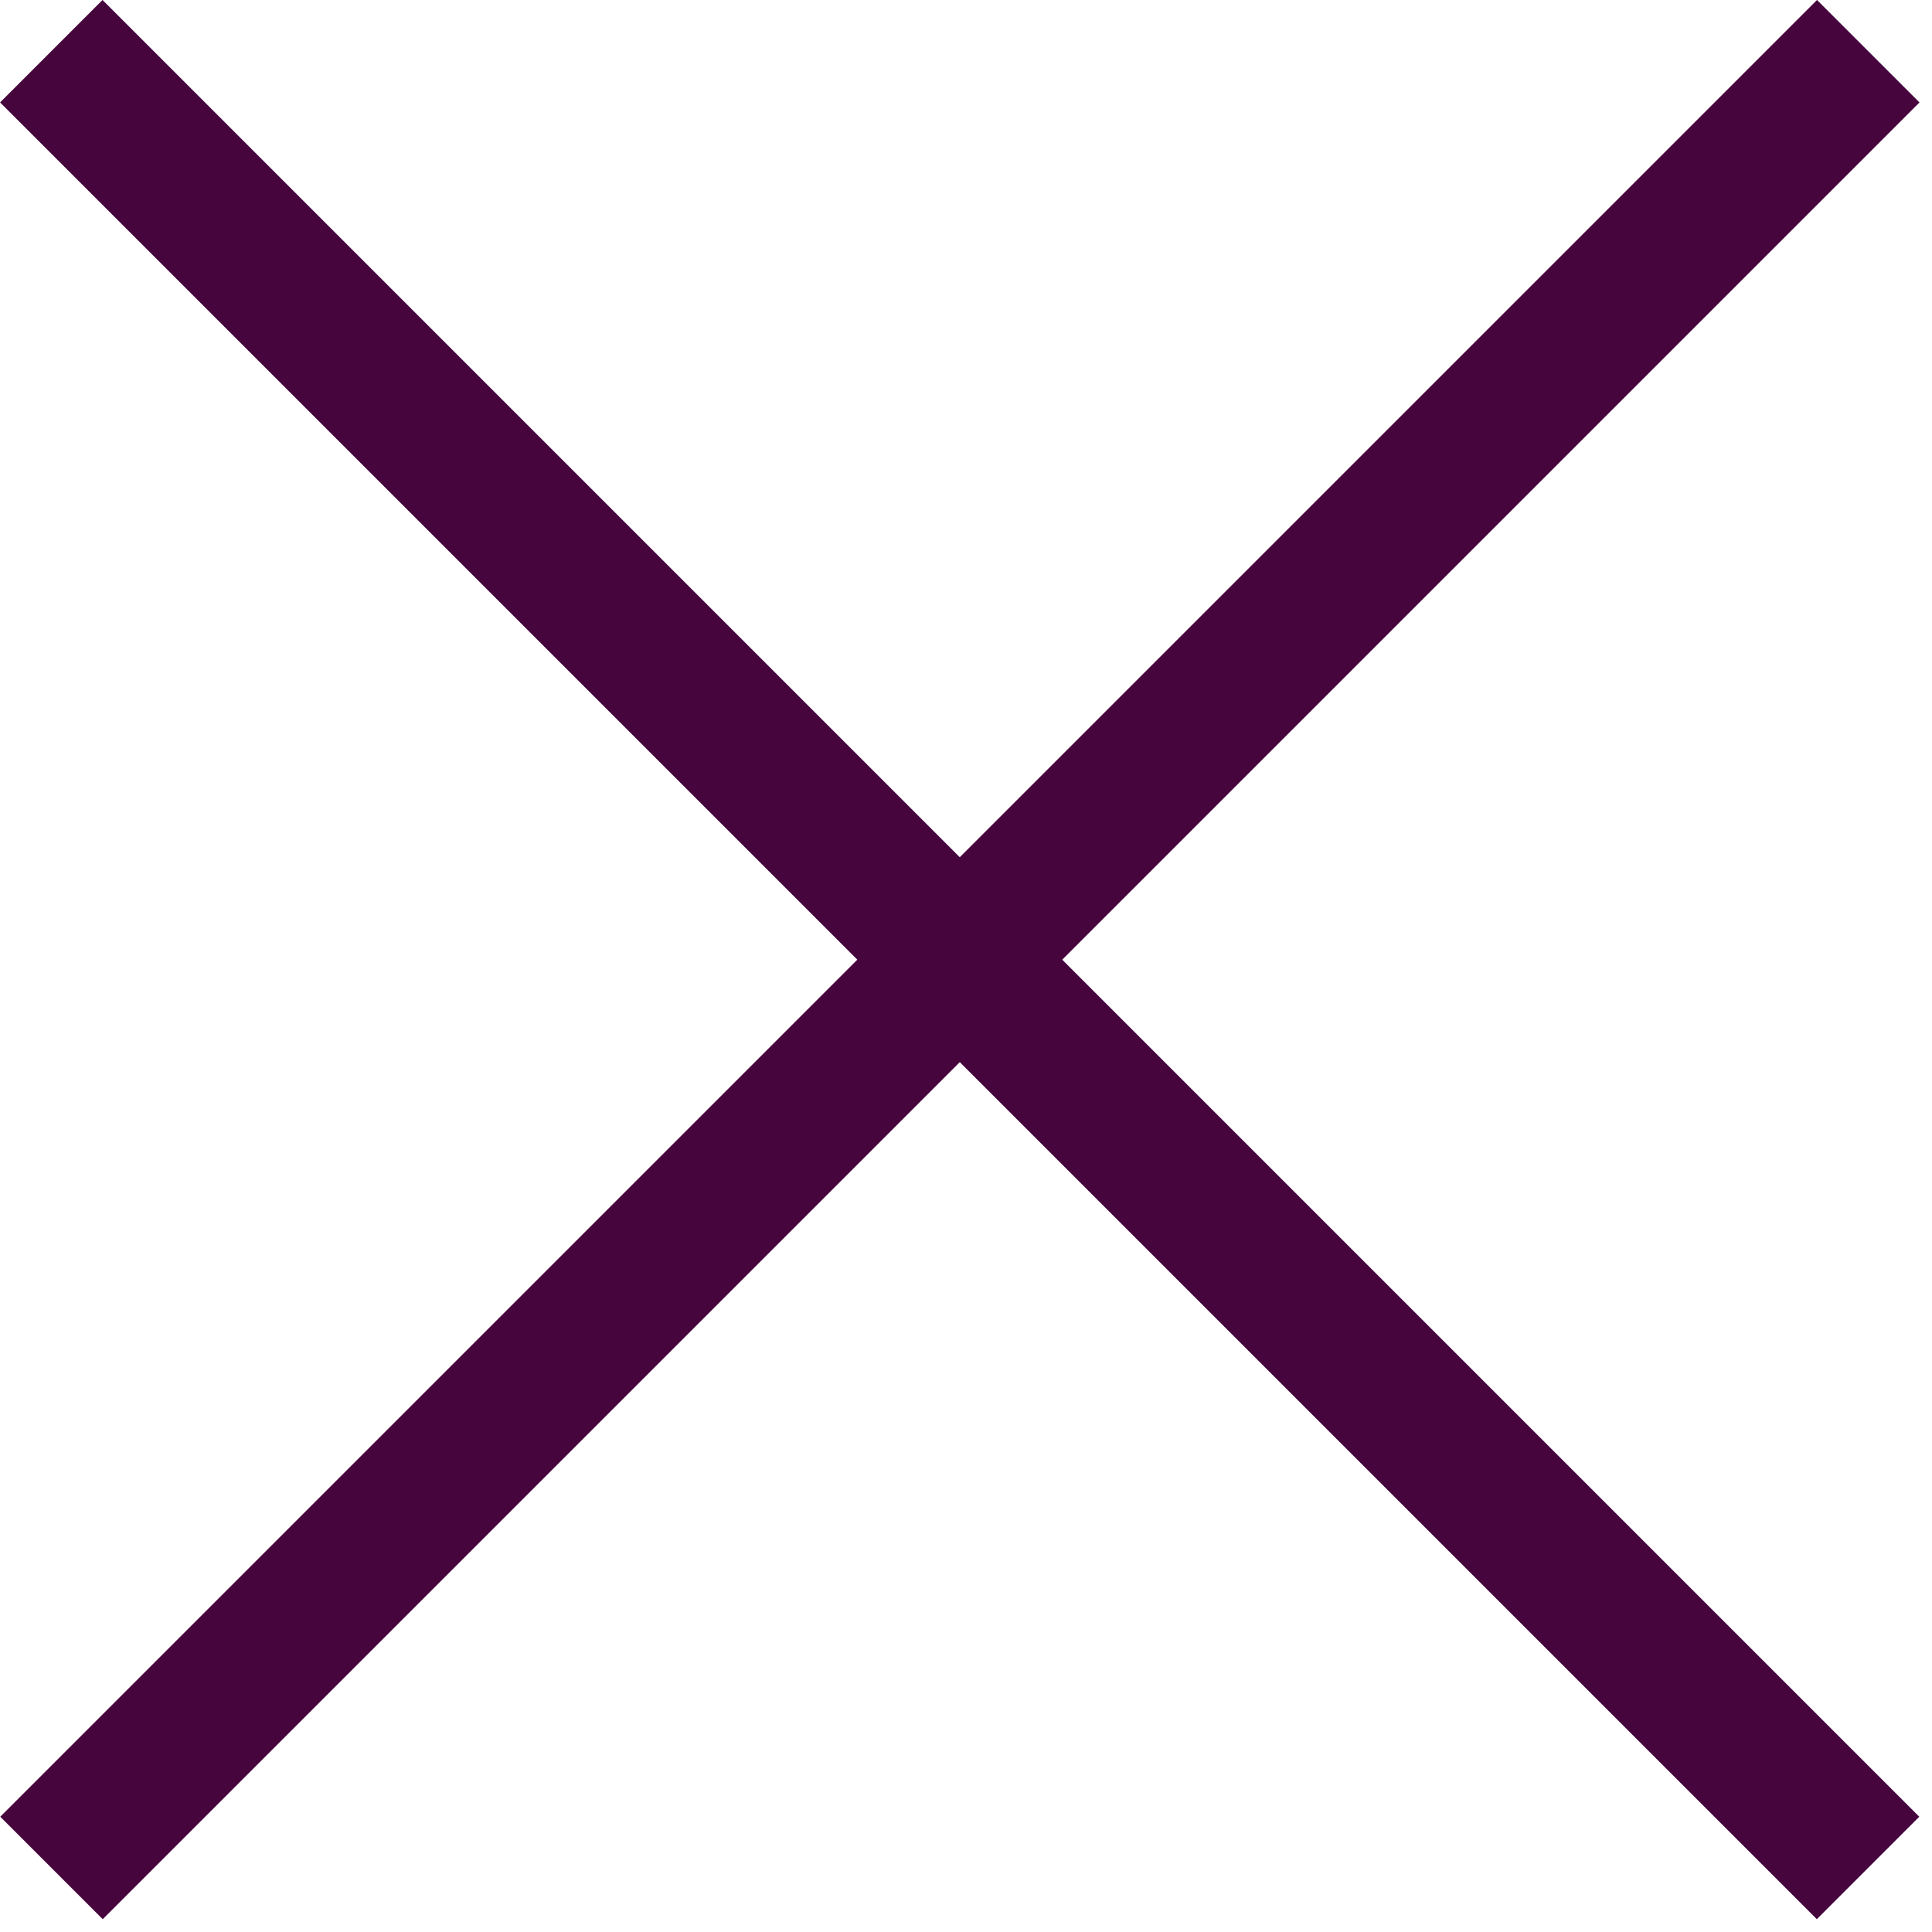 <svg width="20" height="20" viewBox="0 0 20 20" fill="none" xmlns="http://www.w3.org/2000/svg">
<path d="M0.531 0.53L19.338 19.337" stroke="#46053D" stroke-width="1.5"/>
<path d="M19.34 0.53L0.533 19.337" stroke="#46053D" stroke-width="1.5"/>
</svg>
